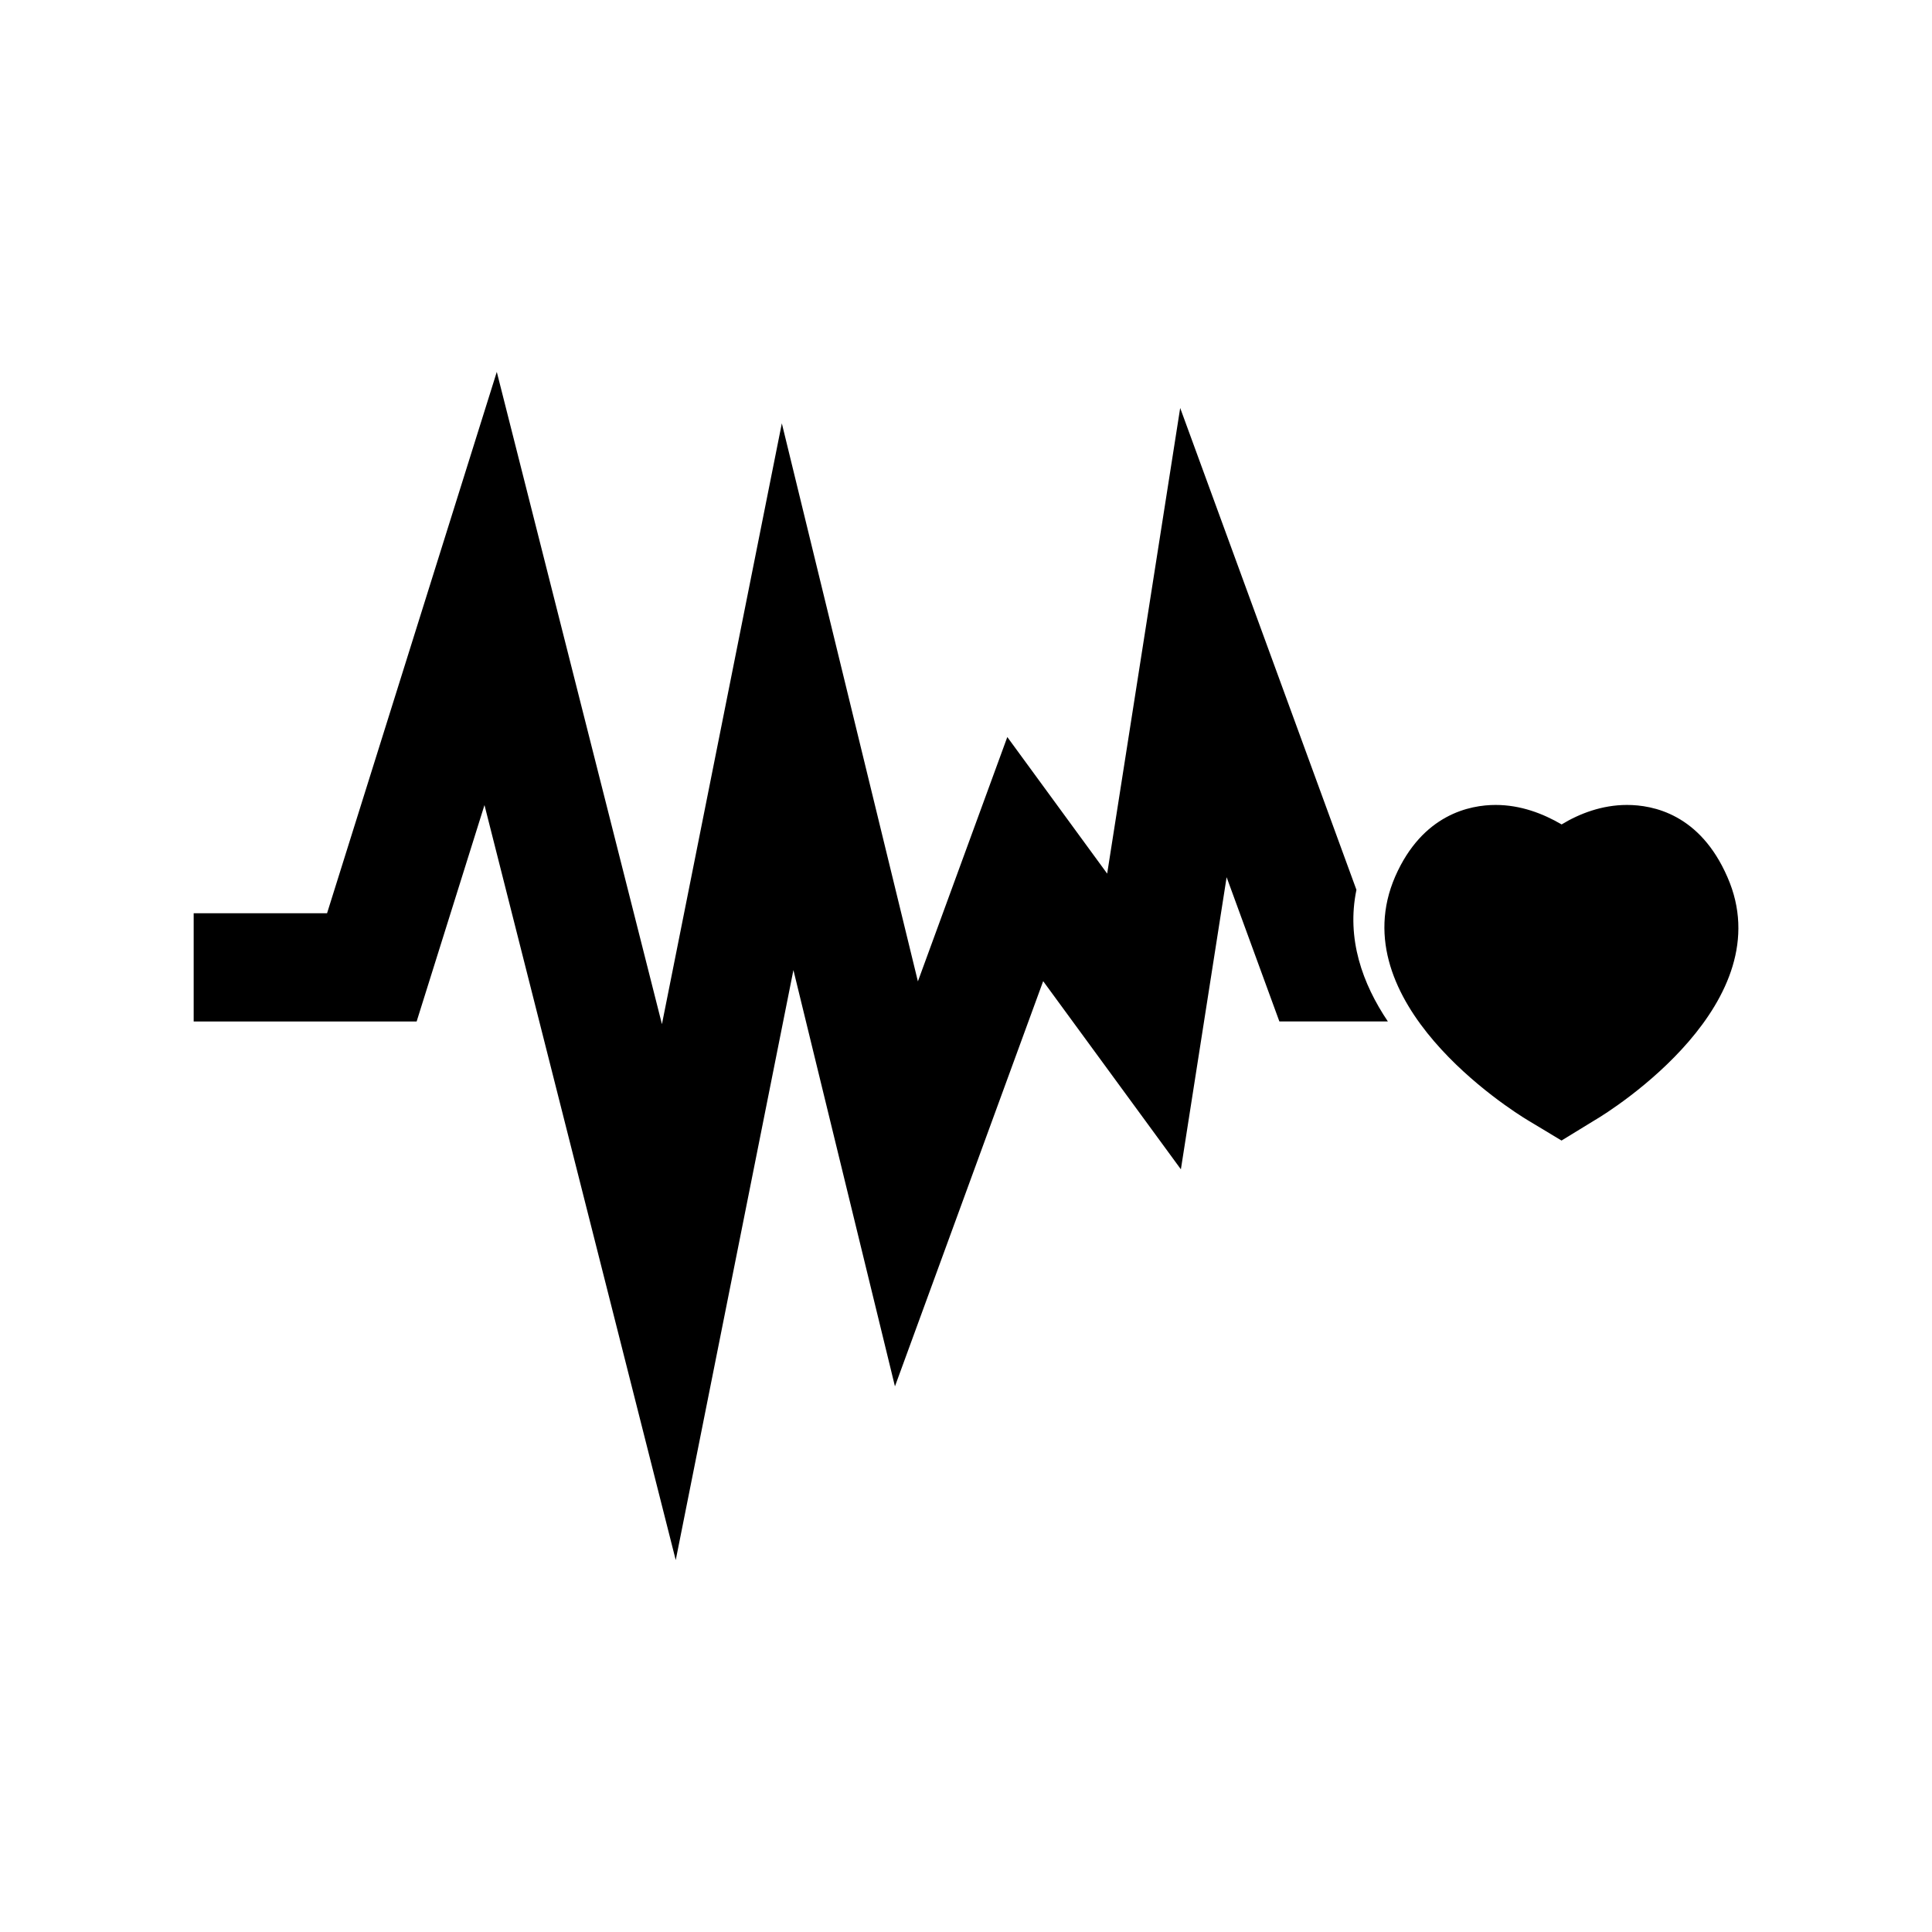 <?xml version="1.0" encoding="UTF-8"?>
<!-- Uploaded to: SVG Repo, www.svgrepo.com, Generator: SVG Repo Mixer Tools -->
<svg fill="#000000" width="800px" height="800px" version="1.1" viewBox="144 144 512 512" xmlns="http://www.w3.org/2000/svg">
 <path d="m566.48 440.95-8.66 5.305-8.816-5.305c-5.039-3.008-49.734-31.41-35.25-64.691 7.242-16.5 19.836-18.941 26.609-18.941 6.613 0 12.594 2.297 17.477 5.164 4.723-2.867 10.707-5.164 17.32-5.164 6.926 0 19.363 2.441 26.609 19.082 14.617 33.141-30.094 61.543-35.289 64.551zm-63.008-61.133-46.711-127.7-19.348 123.4-26.465-36.195-23.695 64.754-36.059-147.89-31.773 159.22-43.766-172.85-44.98 143.46h-35.348v28.688h59.086l17.98-57.355 50.684 200.09 31.188-156.36 26.906 110.32 39.281-107.38 36.496 49.863 12.121-77.414 13.98 38.227h28.75c-6.738-10.012-11.02-21.914-8.328-34.887z"/>
</svg>